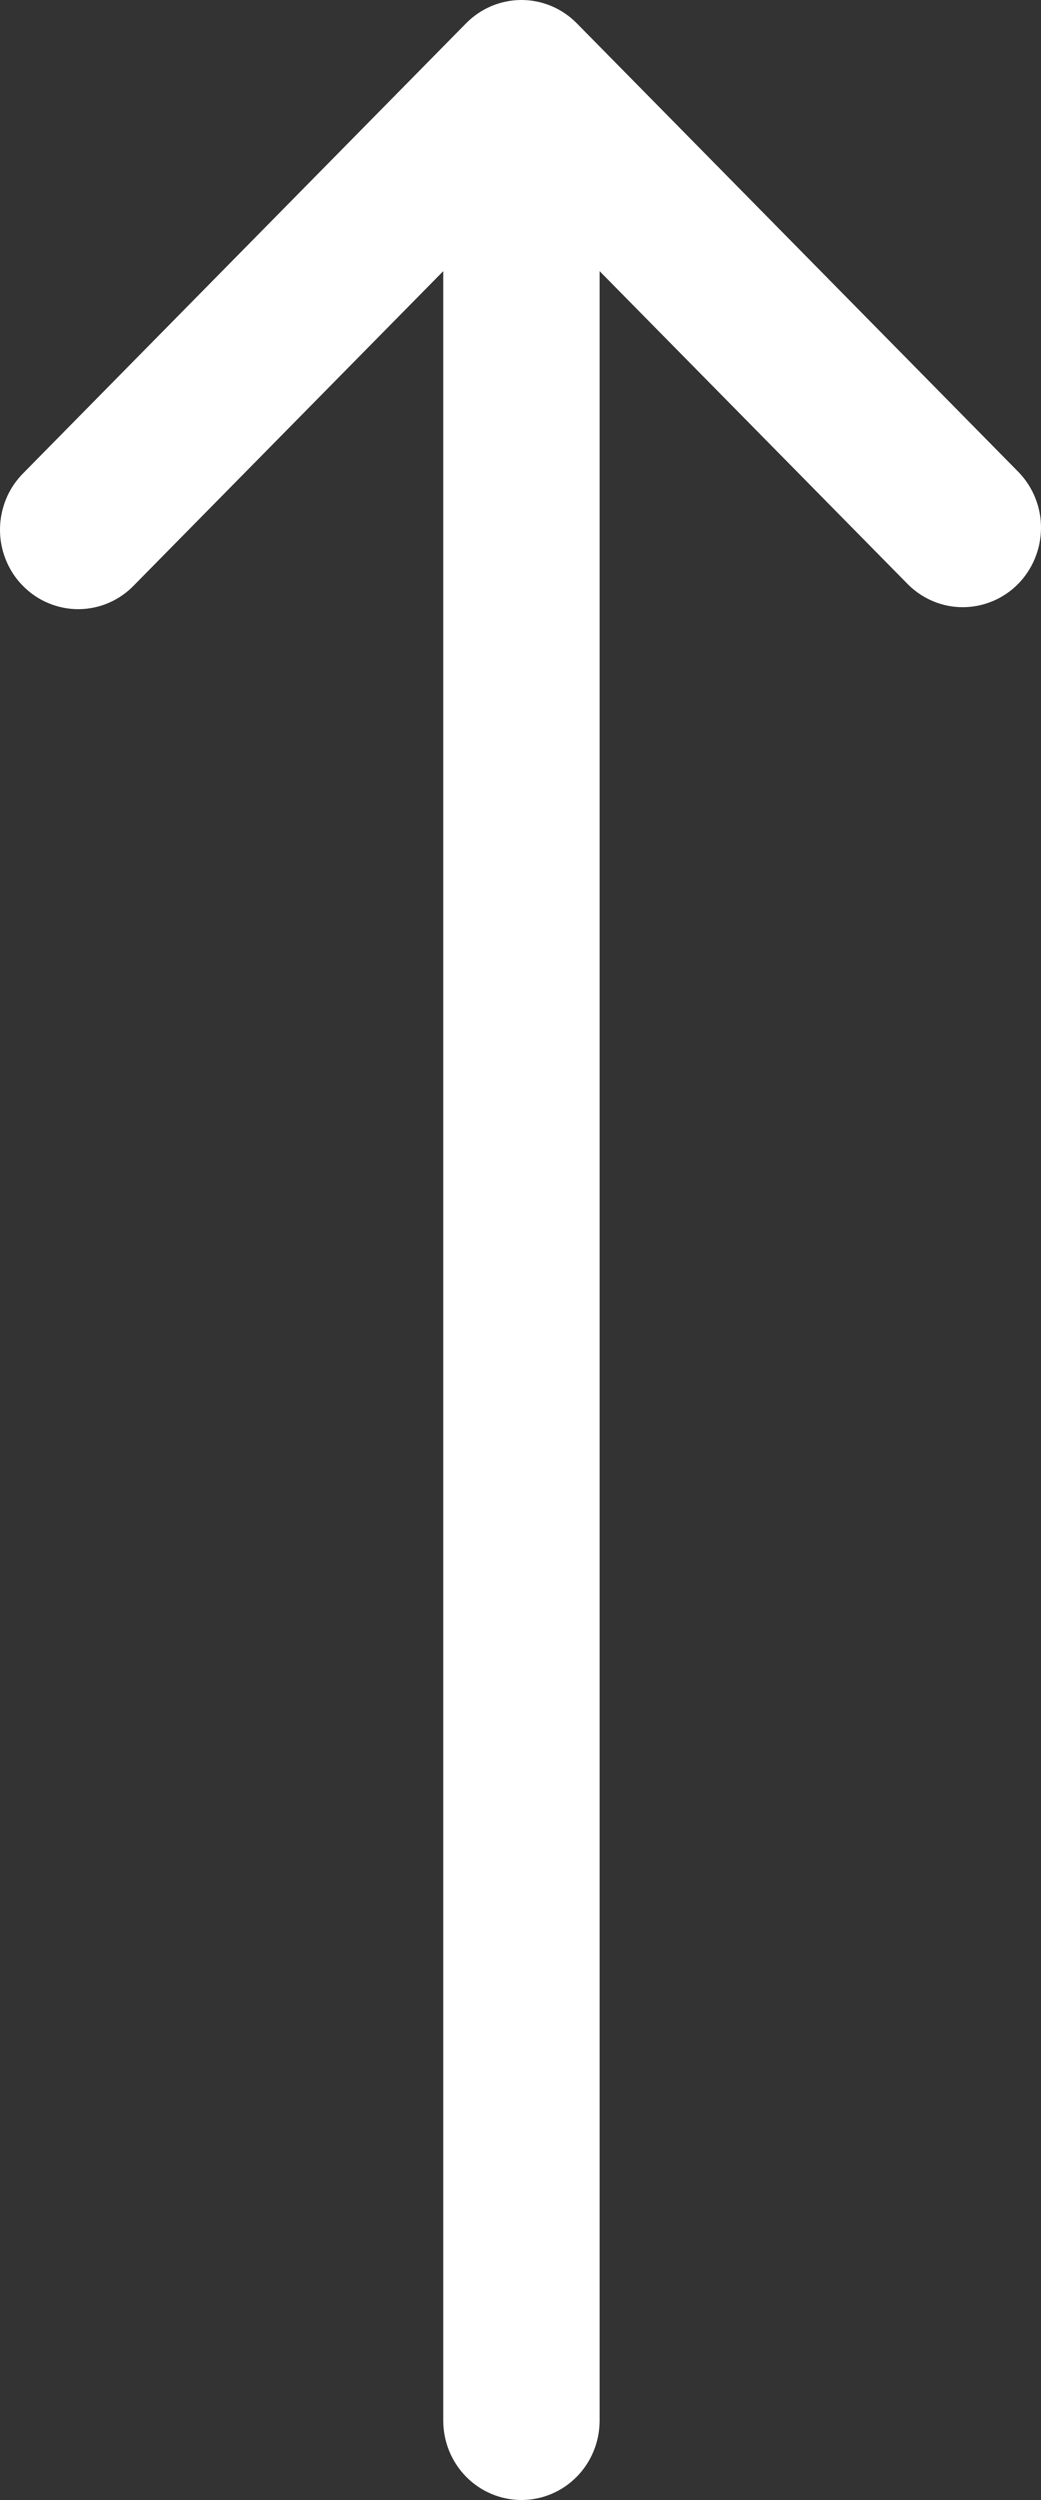 <svg width="10" height="24" viewBox="0 0 10 24" fill="none" xmlns="http://www.w3.org/2000/svg">
<rect x="0" y="0" width="10" height="24" fill="#333333" stroke="none"/>
<path d="M0.229 4.537L4.478 0.223C4.619 0.08 4.81 -2.10255e-07 5.009 -2.1896e-07C5.208 -2.27666e-07 5.399 0.08 5.54 0.223L9.789 4.537C9.926 4.681 10.002 4.873 10 5.073C9.998 5.273 9.919 5.464 9.78 5.606C9.641 5.747 9.452 5.827 9.255 5.829C9.059 5.831 8.869 5.754 8.727 5.615L5.76 2.603L5.76 23.238C5.76 23.44 5.681 23.634 5.54 23.777C5.399 23.92 5.208 24 5.009 24C4.81 24 4.619 23.92 4.478 23.777C4.337 23.634 4.258 23.44 4.258 23.238L4.258 2.603L1.291 5.615C1.222 5.688 1.139 5.746 1.048 5.786C0.956 5.826 0.857 5.847 0.758 5.848C0.658 5.849 0.559 5.829 0.467 5.791C0.374 5.753 0.291 5.696 0.22 5.624C0.149 5.553 0.094 5.468 0.056 5.374C0.018 5.28 -0.001 5.18 2.75313e-05 5.079C0.001 4.977 0.022 4.877 0.061 4.784C0.1 4.691 0.158 4.607 0.229 4.537Z" fill="white"/>
</svg>
